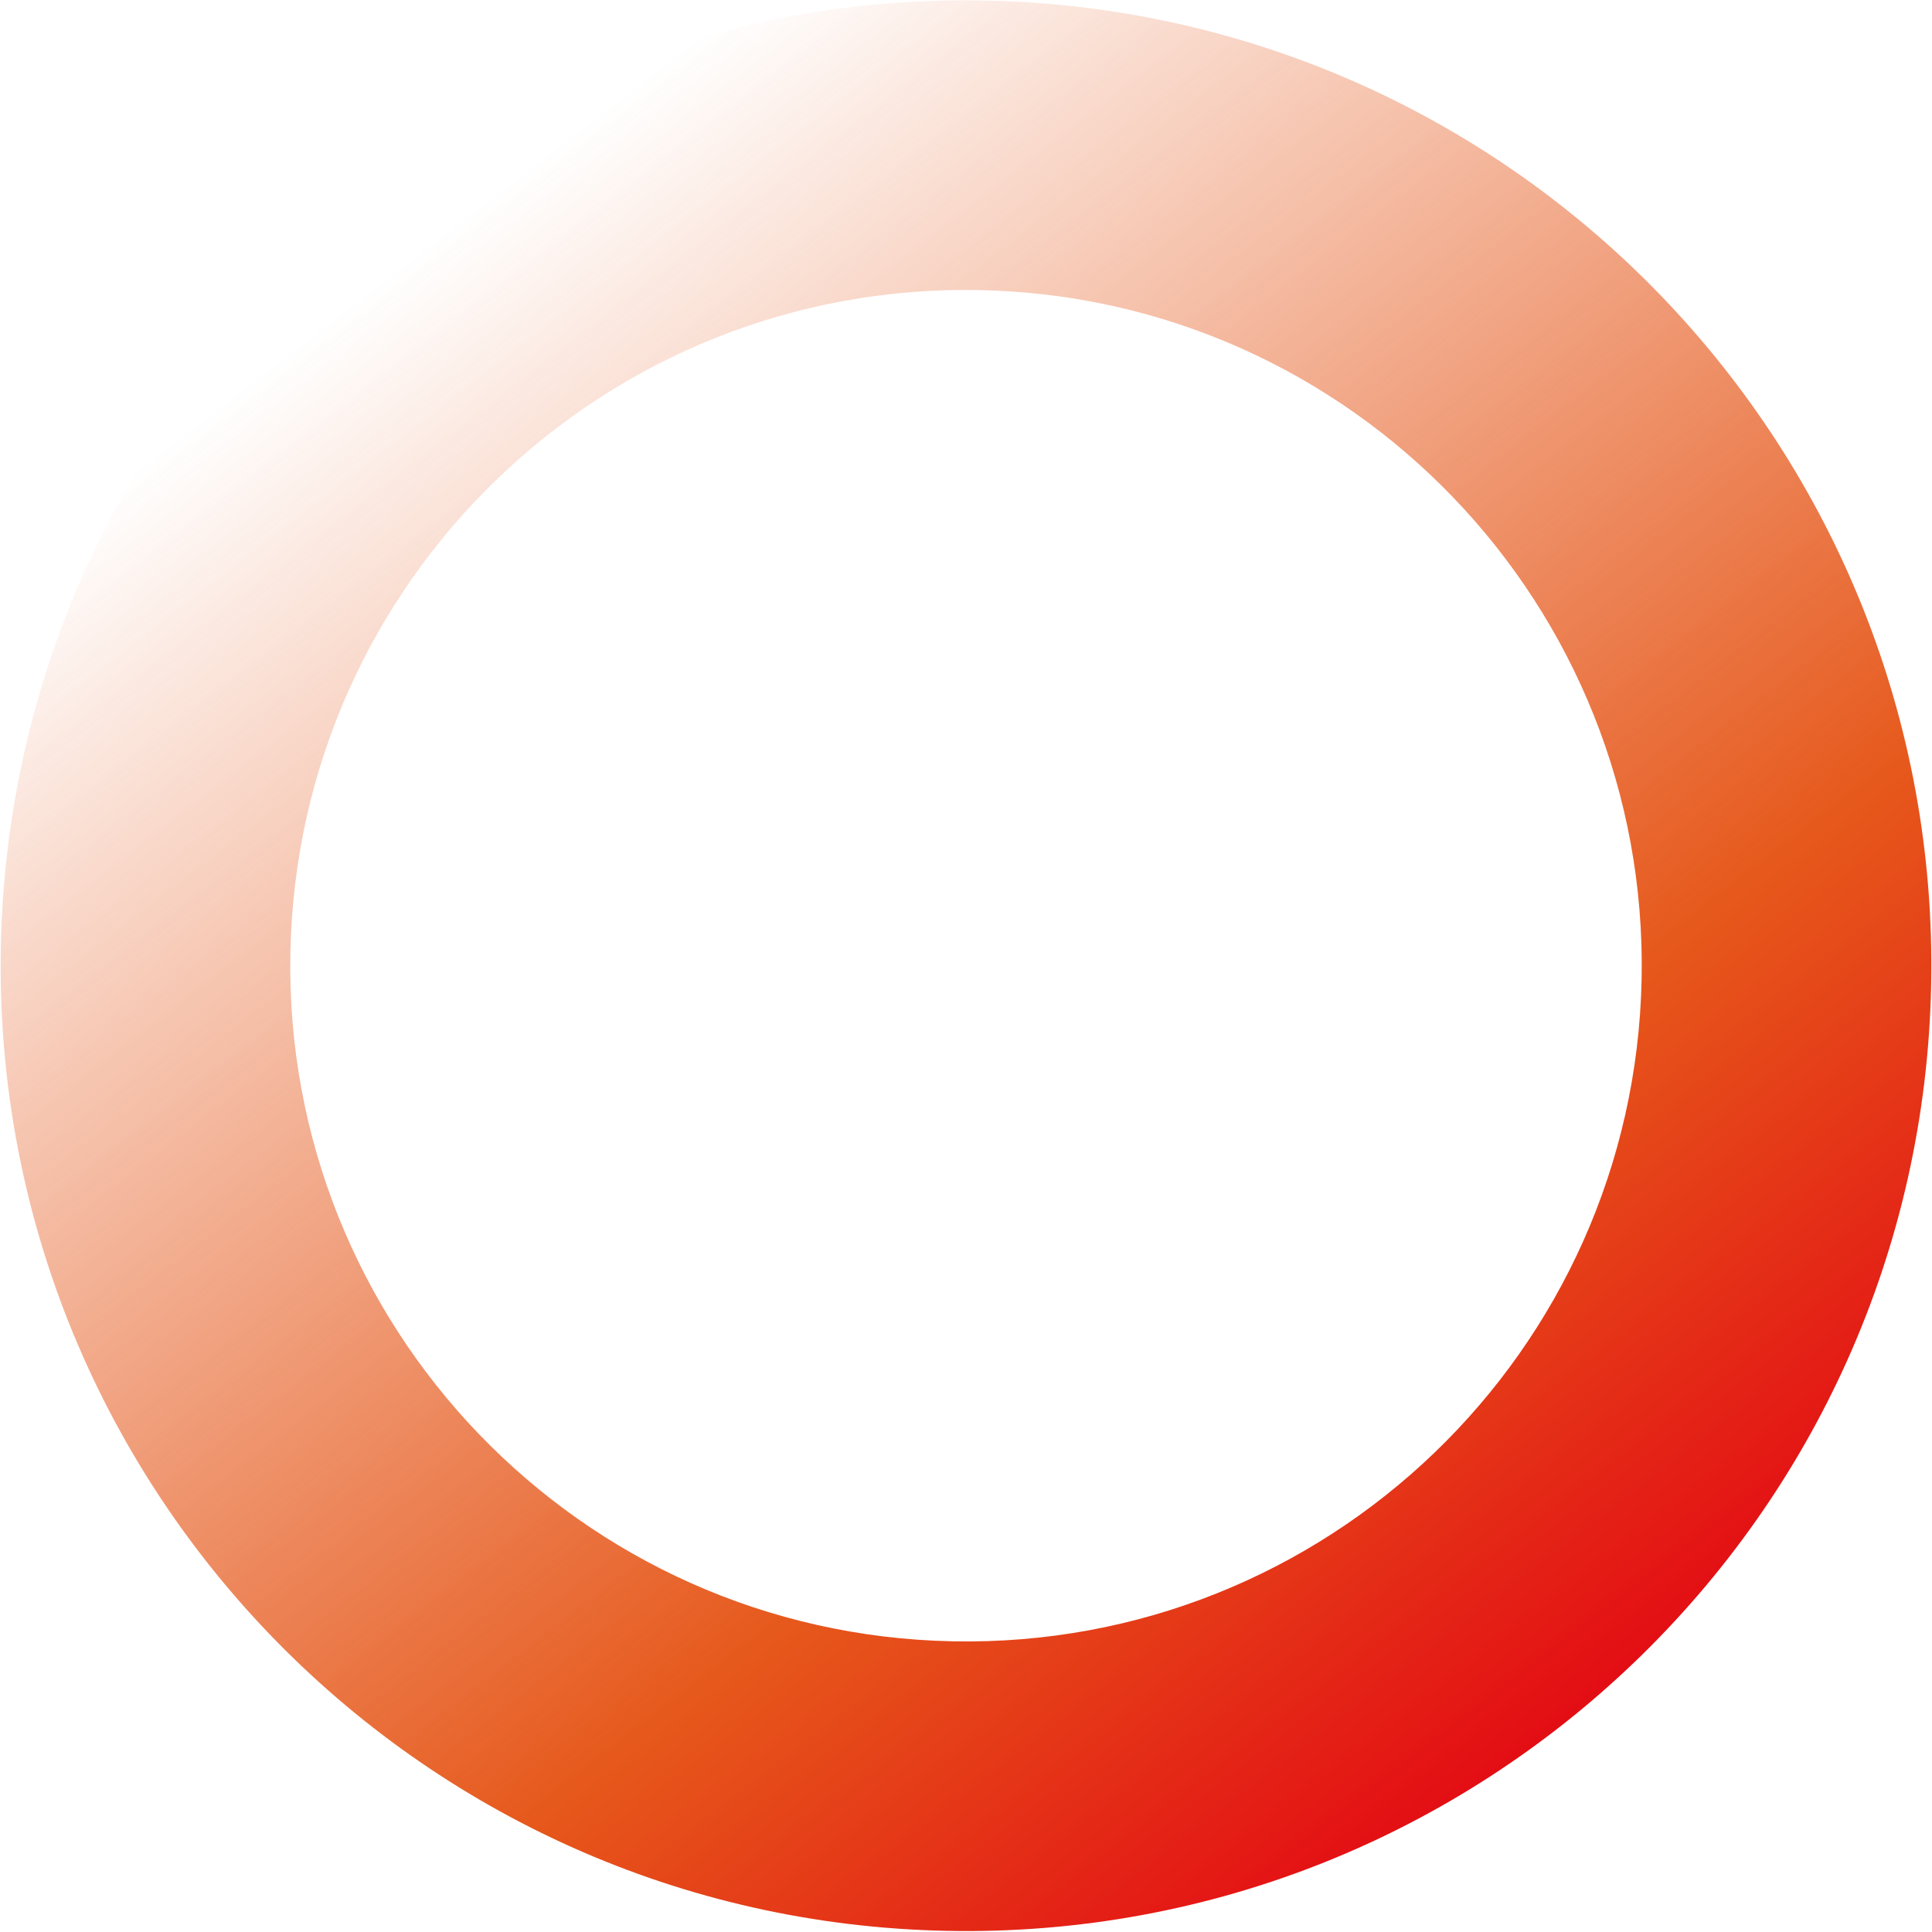<?xml version="1.0" encoding="UTF-8"?> <svg xmlns="http://www.w3.org/2000/svg" width="1348" height="1348" viewBox="0 0 1348 1348" fill="none"><path fill-rule="evenodd" clip-rule="evenodd" d="M1347.41 687.164C1354.8 315.248 1059.29 7.763 687.375 0.375C315.459 -7.012 7.974 288.498 0.587 660.413C-6.8 1032.33 288.709 1339.82 660.625 1347.2C1032.54 1354.59 1340.03 1059.08 1347.41 687.164ZM1145.39 683.151C1150.56 422.81 943.704 207.57 683.363 202.399C423.022 197.229 207.782 404.085 202.611 664.426C197.44 924.767 404.296 1140.01 664.637 1145.18C924.978 1150.35 1140.22 943.493 1145.39 683.151Z" fill="url(#paint0_linear_194_9543)"></path><defs><linearGradient id="paint0_linear_194_9543" x1="1097.56" y1="1244.69" x2="252.35" y2="147.344" gradientUnits="userSpaceOnUse"><stop stop-color="#E30613"></stop><stop offset="0.303" stop-color="#E6581B"></stop><stop offset="0.966" stop-color="#E5581B" stop-opacity="0"></stop></linearGradient></defs></svg> 